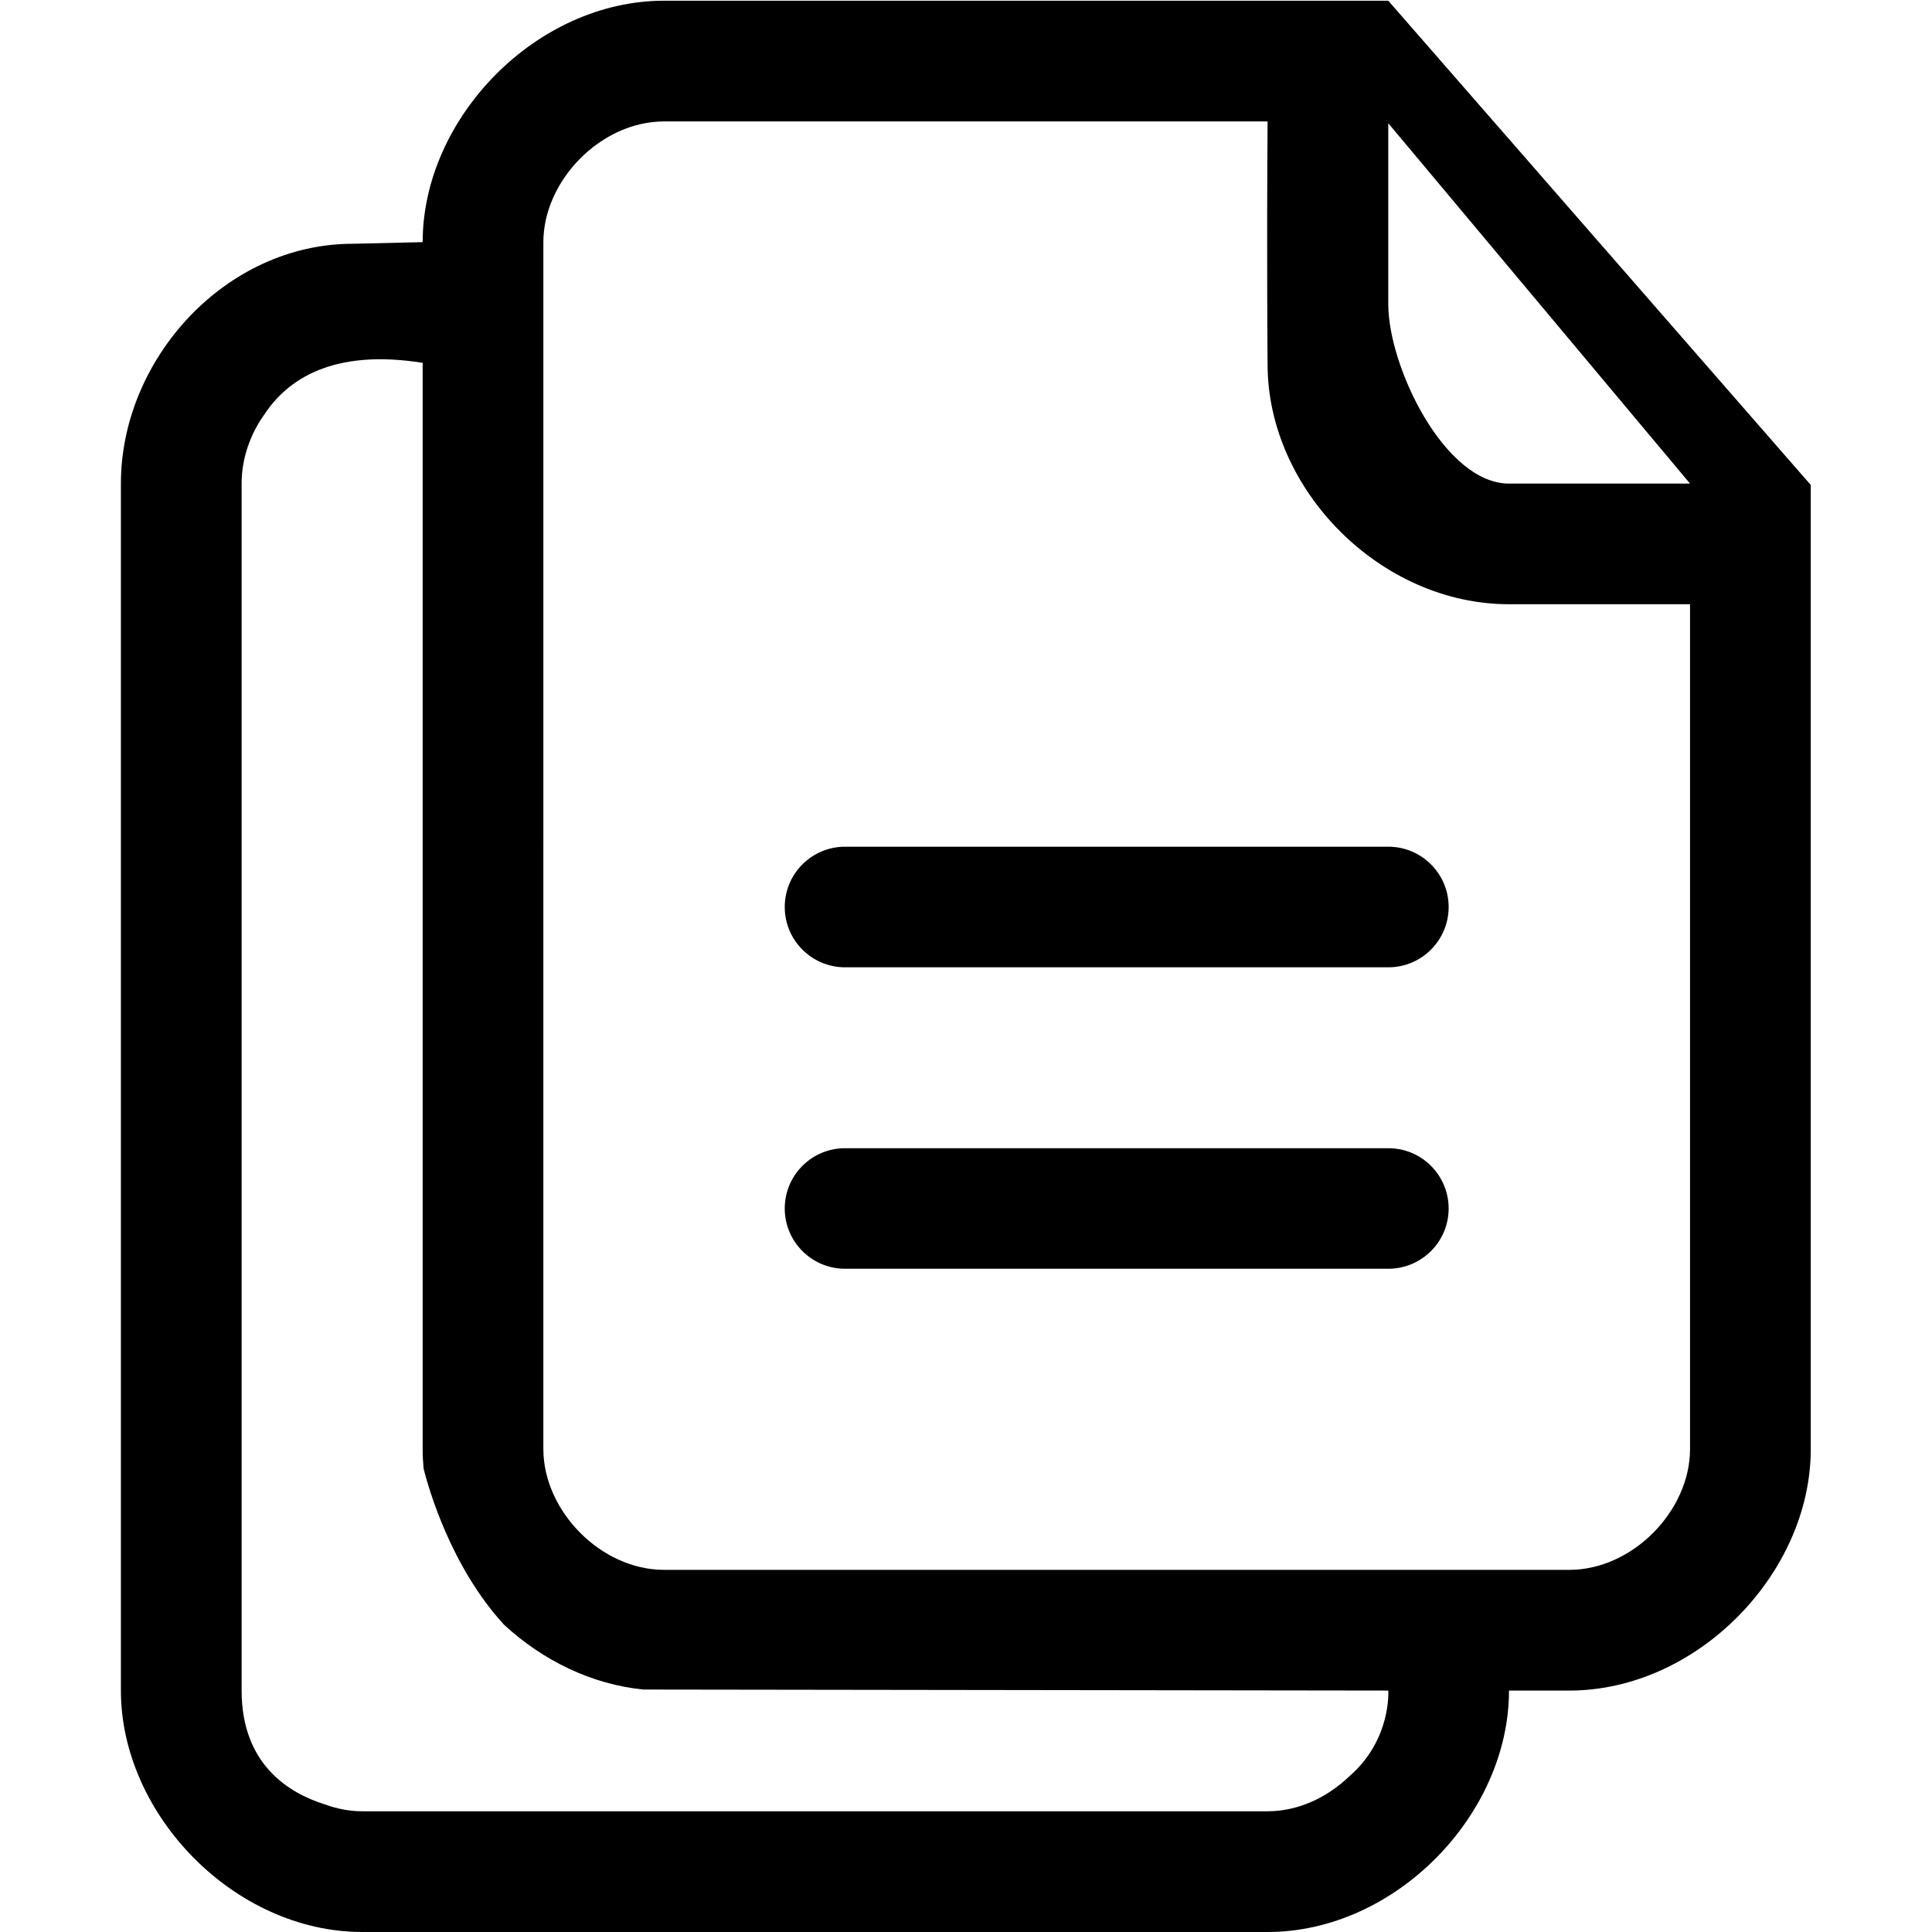 <?xml version="1.0" standalone="no"?><!DOCTYPE svg PUBLIC "-//W3C//DTD SVG 1.1//EN" "http://www.w3.org/Graphics/SVG/1.1/DTD/svg11.dtd"><svg t="1750215844355" class="icon" viewBox="0 0 1024 1024" version="1.1" xmlns="http://www.w3.org/2000/svg" p-id="17090" xmlns:xlink="http://www.w3.org/1999/xlink" width="200" height="200"><path d="M361.814 895.619l3.812 0.024c-1.256-0.009-2.533-0.016-3.812-0.024zM374.423 895.693c1.061 0.006 2.044 0.013 2.919 0.017l-2.919-0.017zM381.455 895.734l0.261 0.001a7.779 7.779 0 0 1-0.261-0.001zM377.454 895.71l1.467 0.01c-0.432-0.004-0.925-0.005-1.467-0.01zM341.465 895.5l0.721 0.004-0.721-0.004zM341.378 895.5l-0.223-0.001c0.077-0.001 0.145 0.001 0.223 0.001zM735.816 448.774H447.942c-17.669 0-32.007 14.308-32.007 31.96 0 17.65 14.339 31.959 32.007 31.959h287.872c17.669 0 31.991-14.309 31.991-31.959 0.001-17.652-14.321-31.96-31.99-31.96zM342.186 895.504c0.267 0.003 0.588 0.003 0.947 0.006l-0.947-0.006zM735.816 608.574H447.942c-17.669 0-32.007 14.277-32.007 31.962 0 17.621 14.339 31.929 32.007 31.929h287.872c17.669 0 31.991-14.308 31.991-31.929 0.001-17.685-14.321-31.962-31.99-31.962z" p-id="17091"></path><path d="M735.816 0.376H351.969c-67.682 0-127.948 62.109-127.948 127.964l-36.967 0.861c-67.68 0-122.975 61.25-122.975 127.105v639.728c0 65.853 60.267 127.965 127.95 127.965h479.821c67.679 0 127.95-62.112 127.95-127.965h31.989c67.682 0 127.949-62.077 127.949-127.935V257.042L735.816 0.376zM265.424 198.96c0.468 0.076 0.502 0.081 0 0z m-0.295-0.047z m-3.912-0.626l1.96 0.313c-0.576-0.092-1.233-0.198-1.96-0.313l-1.744-0.279c0.634 0.1 1.214 0.194 1.744 0.279z m-7.096-1.139l-2.738-0.439 2.738 0.439z m-8.293-1.33l-6.117-0.981c2.198 0.353 4.235 0.681 6.117 0.981z m-10.051-1.611c-1.144-0.183-2.242-0.358-3.276-0.525l3.276 0.525z m-5.761-0.924l-1.58-0.252-1.99-0.32 1.99 0.32 1.58 0.252z m-5.093-0.815l-0.347-0.054-0.513-0.083 0.513 0.083c0.117 0.017 0.231 0.035 0.347 0.054z m423.415 771.48c-0.989 0.166-1.866 0.313-2.613 0.437l-1.899 0.317c-0.481 0.079-0.879 0.147-1.198 0.199l1.198-0.199 1.899-0.317c0.787-0.131 1.668-0.28 2.613-0.437l1.398-0.233 3.771-0.631-3.771 0.631c-0.489 0.08-0.96 0.159-1.398 0.233z m10.89-1.823l2.302-0.384c0.724-0.123 1.469-0.247 2.242-0.374l-2.242 0.374-2.302 0.384z m10.954-1.83l-3.204 0.535c1.282-0.213 2.38-0.398 3.204-0.535 0.443-0.076 0.8-0.134 1.072-0.179l-1.072 0.179z m44.885-18.736c-11.651 11.177-27.062 18.457-43.221 18.457l-0.306 0.051 0.306-0.051H192.027l-0.051-0.001c-6.783-0.007-13.427-1.312-19.725-3.628-18.79-5.828-44.191-20.982-44.191-60.353v-639.729c0-13.271 4.533-26.165 12.17-36.791 12.061-18.217 36.052-34.845 83.789-27.192v575.776c0 3.445 0.173 6.877 0.495 10.291 2.439 9.756 14.217 51.801 42.613 82.733 20.389 18.84 46.326 31.68 74.027 34.374l394.659 0.536c0.002 0 1.798 26.126-20.745 45.527z m180.685-173.46c0 32.575-30.392 63.952-63.966 63.952h-479.82c-33.573 0-63.968-31.378-63.968-63.952V128.341c0-32.574 30.396-63.981 63.968-63.981h319.88c-0.523 73.682 0 128.762 0 128.762 0 66.47 59.807 127.135 127.95 127.135h95.954v447.843h0.002z m-95.956-511.793c-34.079 0-63.984-61.895-63.984-95.115V65.31l159.938 190.995h-95.954v0.001z" p-id="17092"></path></svg>